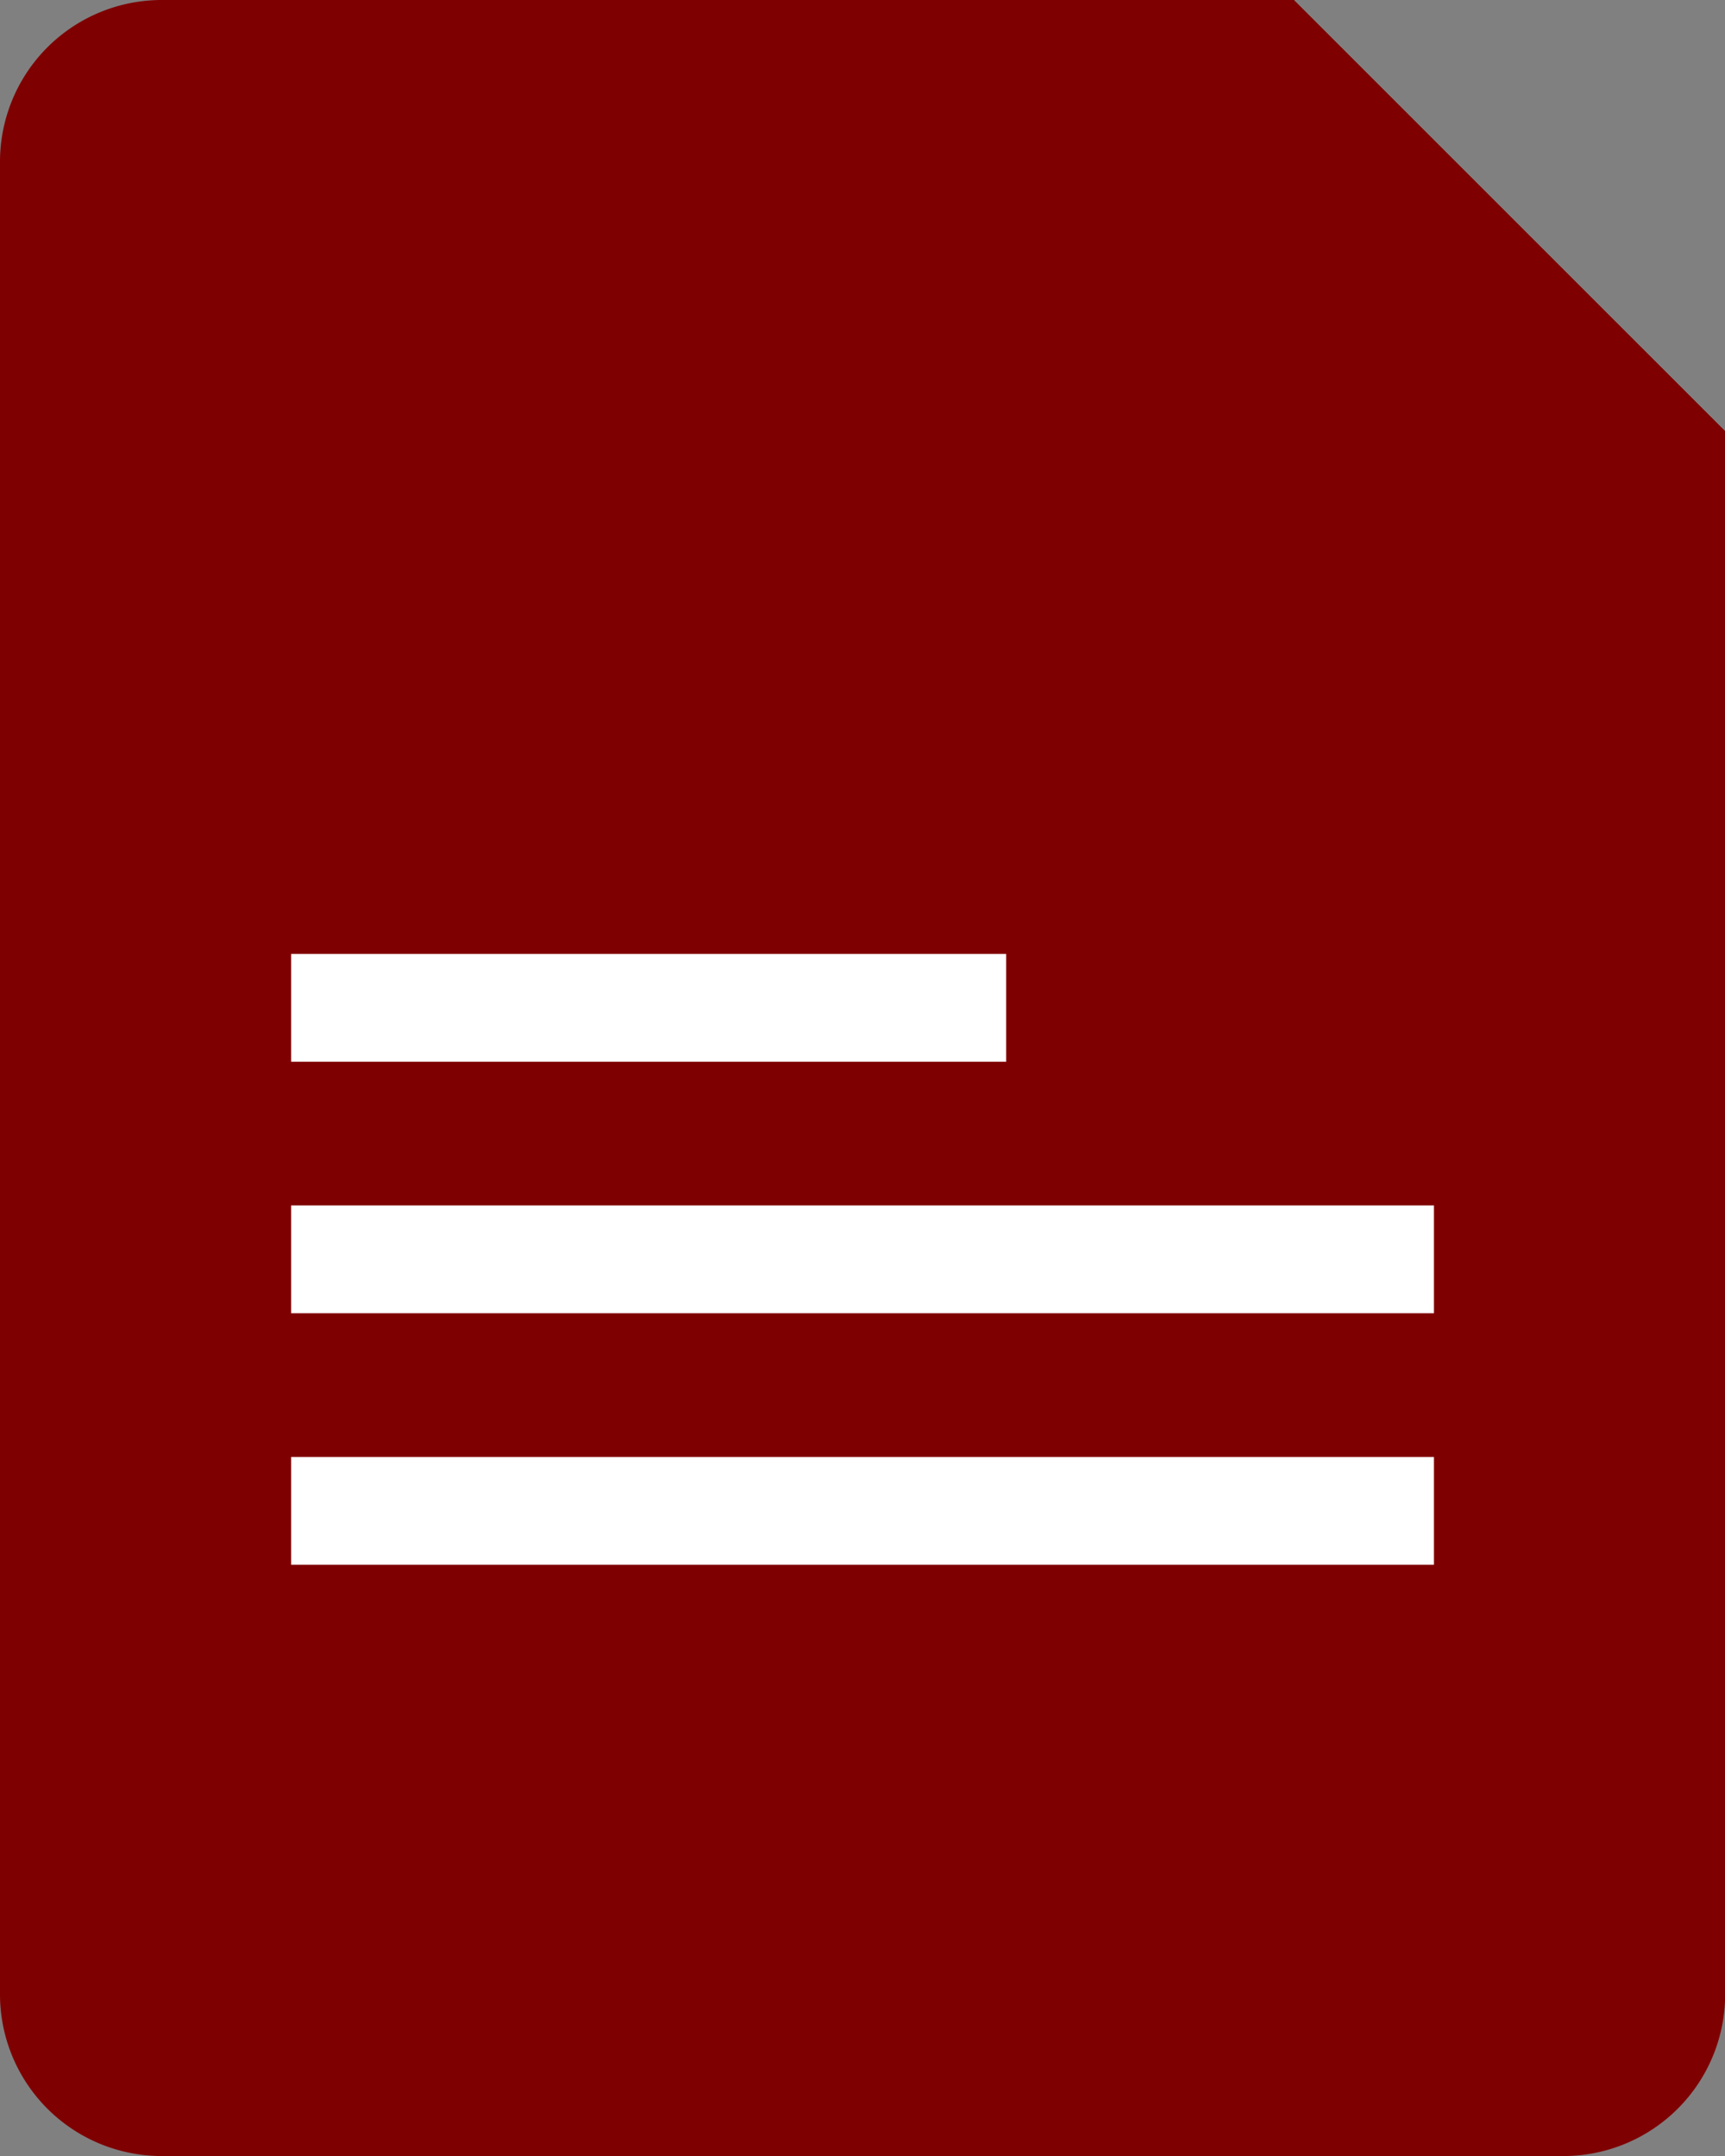 <svg id="icn_type" xmlns="http://www.w3.org/2000/svg" width="25.098" height="31.373" viewBox="0 0 25.098 31.373">
  <rect x="0" y="0" width="25.098" height="31.373" fill="#808080" stroke="none"/>
  <path id="Rectangle_3" data-name="Rectangle 3" d="M0,2.353A2.353,2.353,0,0,1,2.353,0H18.824L25.1,6.275V29.02a2.353,2.353,0,0,1-2.353,2.353H2.353A2.353,2.353,0,0,1,0,29.02Z" fill="#7f0001"/>
  <path id="Rectangle_7" data-name="Rectangle 7" d="M0,0,6.275,6.275H1.569A1.569,1.569,0,0,1,0,4.706Z" transform="translate(18.824)" fill="#7f0001"/>
  <path id="Rectangle_7-2" data-name="Rectangle 7" d="M5.02,0,0,5.02H5.02Z" transform="translate(20.078 11.294) rotate(-90)" fill="#7f0001"/>
  <path id="Line_3" data-name="Line 3" d="M0,.627H8.835" transform="translate(5.02 14.038)" fill="none" stroke="#fff" stroke-linecap="square" stroke-miterlimit="10" stroke-width="1.569"/>
  <path id="Line_3_Copy" data-name="Line 3 Copy" d="M0,.627H15.059" transform="translate(5.02 17.698)" fill="none" stroke="#fff" stroke-linecap="square" stroke-miterlimit="10" stroke-width="1.569"/>
  <path id="Line_3_Copy_2" data-name="Line 3 Copy 2" d="M0,.627H15.059" transform="translate(5.02 21.358)" fill="none" stroke="#fff" stroke-linecap="square" stroke-miterlimit="10" stroke-width="1.569"/>
</svg>
